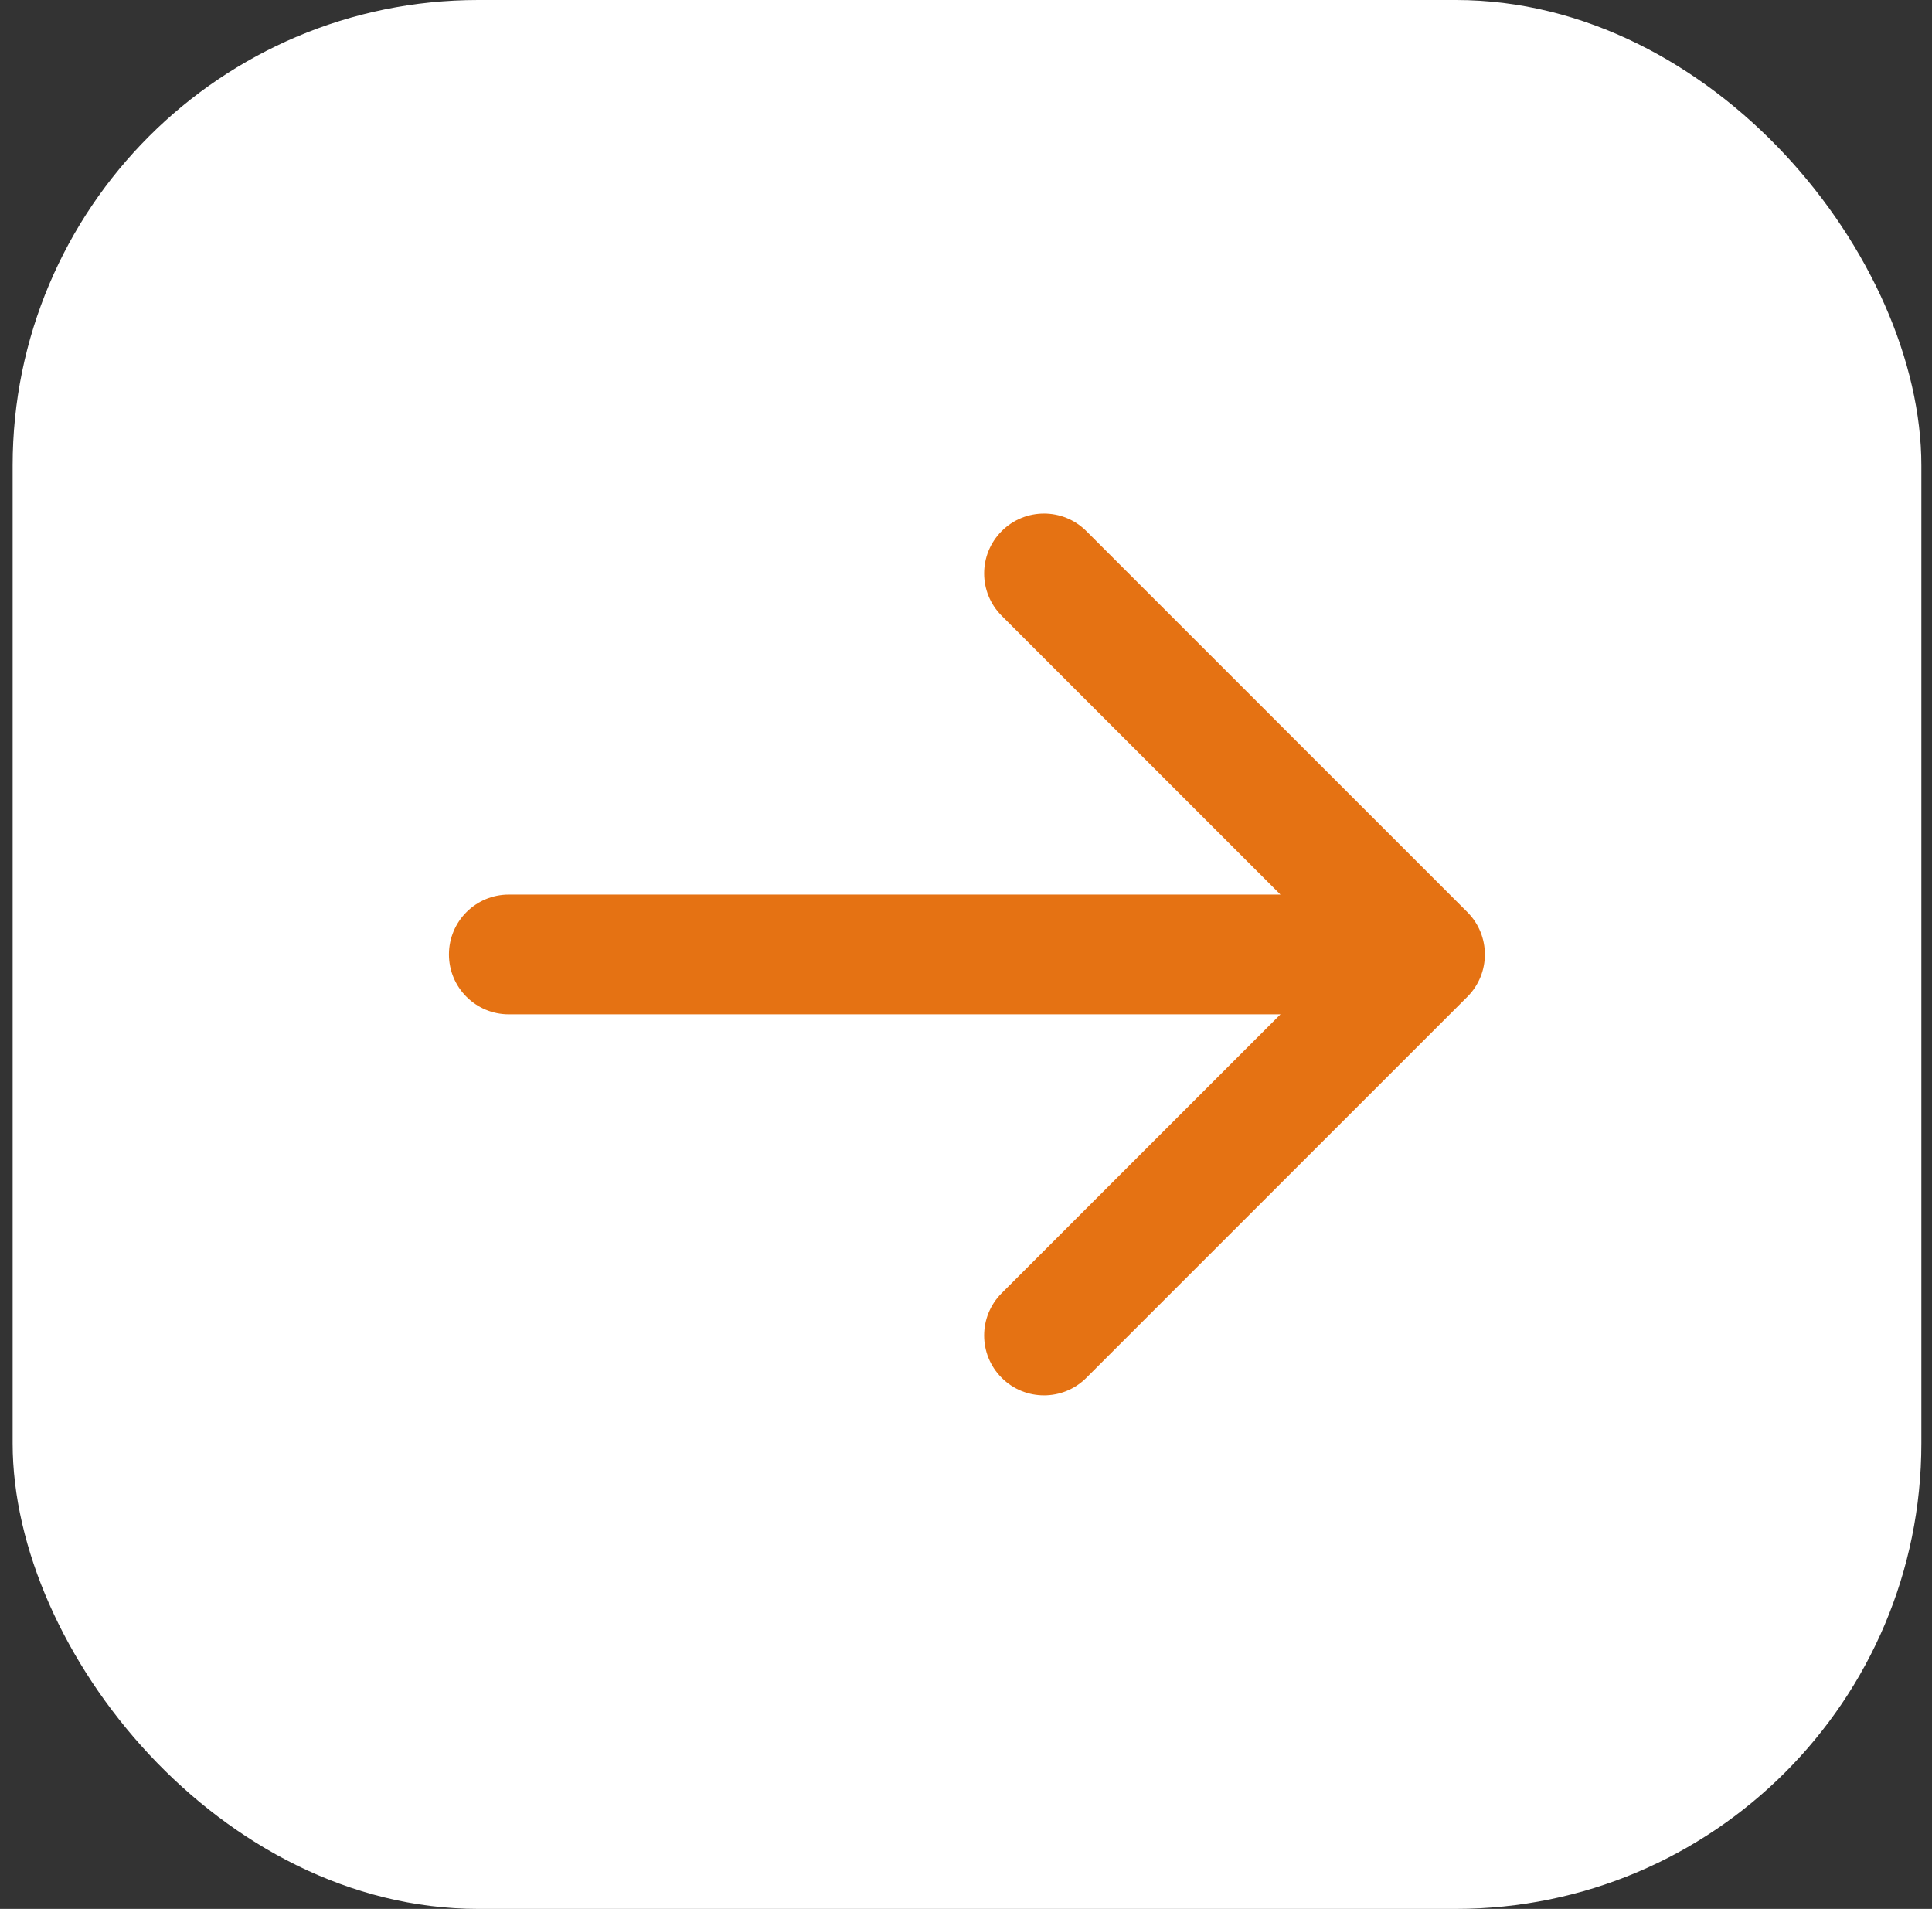 <?xml version="1.0" encoding="UTF-8"?> <svg xmlns="http://www.w3.org/2000/svg" width="83" height="82" viewBox="0 0 83 82" fill="none"><rect x="0" y="0" width="83" height="82" fill="#333333" stroke="none"/><rect x="0.543" width="82" height="82" rx="20" fill="white"></rect><path d="M21.859 38.428C20.439 38.428 19.287 39.58 19.287 41C19.287 42.42 20.439 43.572 21.859 43.572L21.859 38.428ZM63.038 42.819C64.043 41.814 64.042 40.186 63.038 39.181L46.67 22.813C45.666 21.809 44.037 21.809 43.033 22.813C42.028 23.818 42.028 25.446 43.033 26.451L57.582 41L43.033 55.549C42.028 56.554 42.028 58.182 43.033 59.187C44.037 60.191 45.666 60.191 46.67 59.187L63.038 42.819ZM21.859 41L21.859 43.572L61.219 43.572L61.219 41L61.219 38.428L21.859 38.428L21.859 41Z" fill="#E57213"></path></svg> 